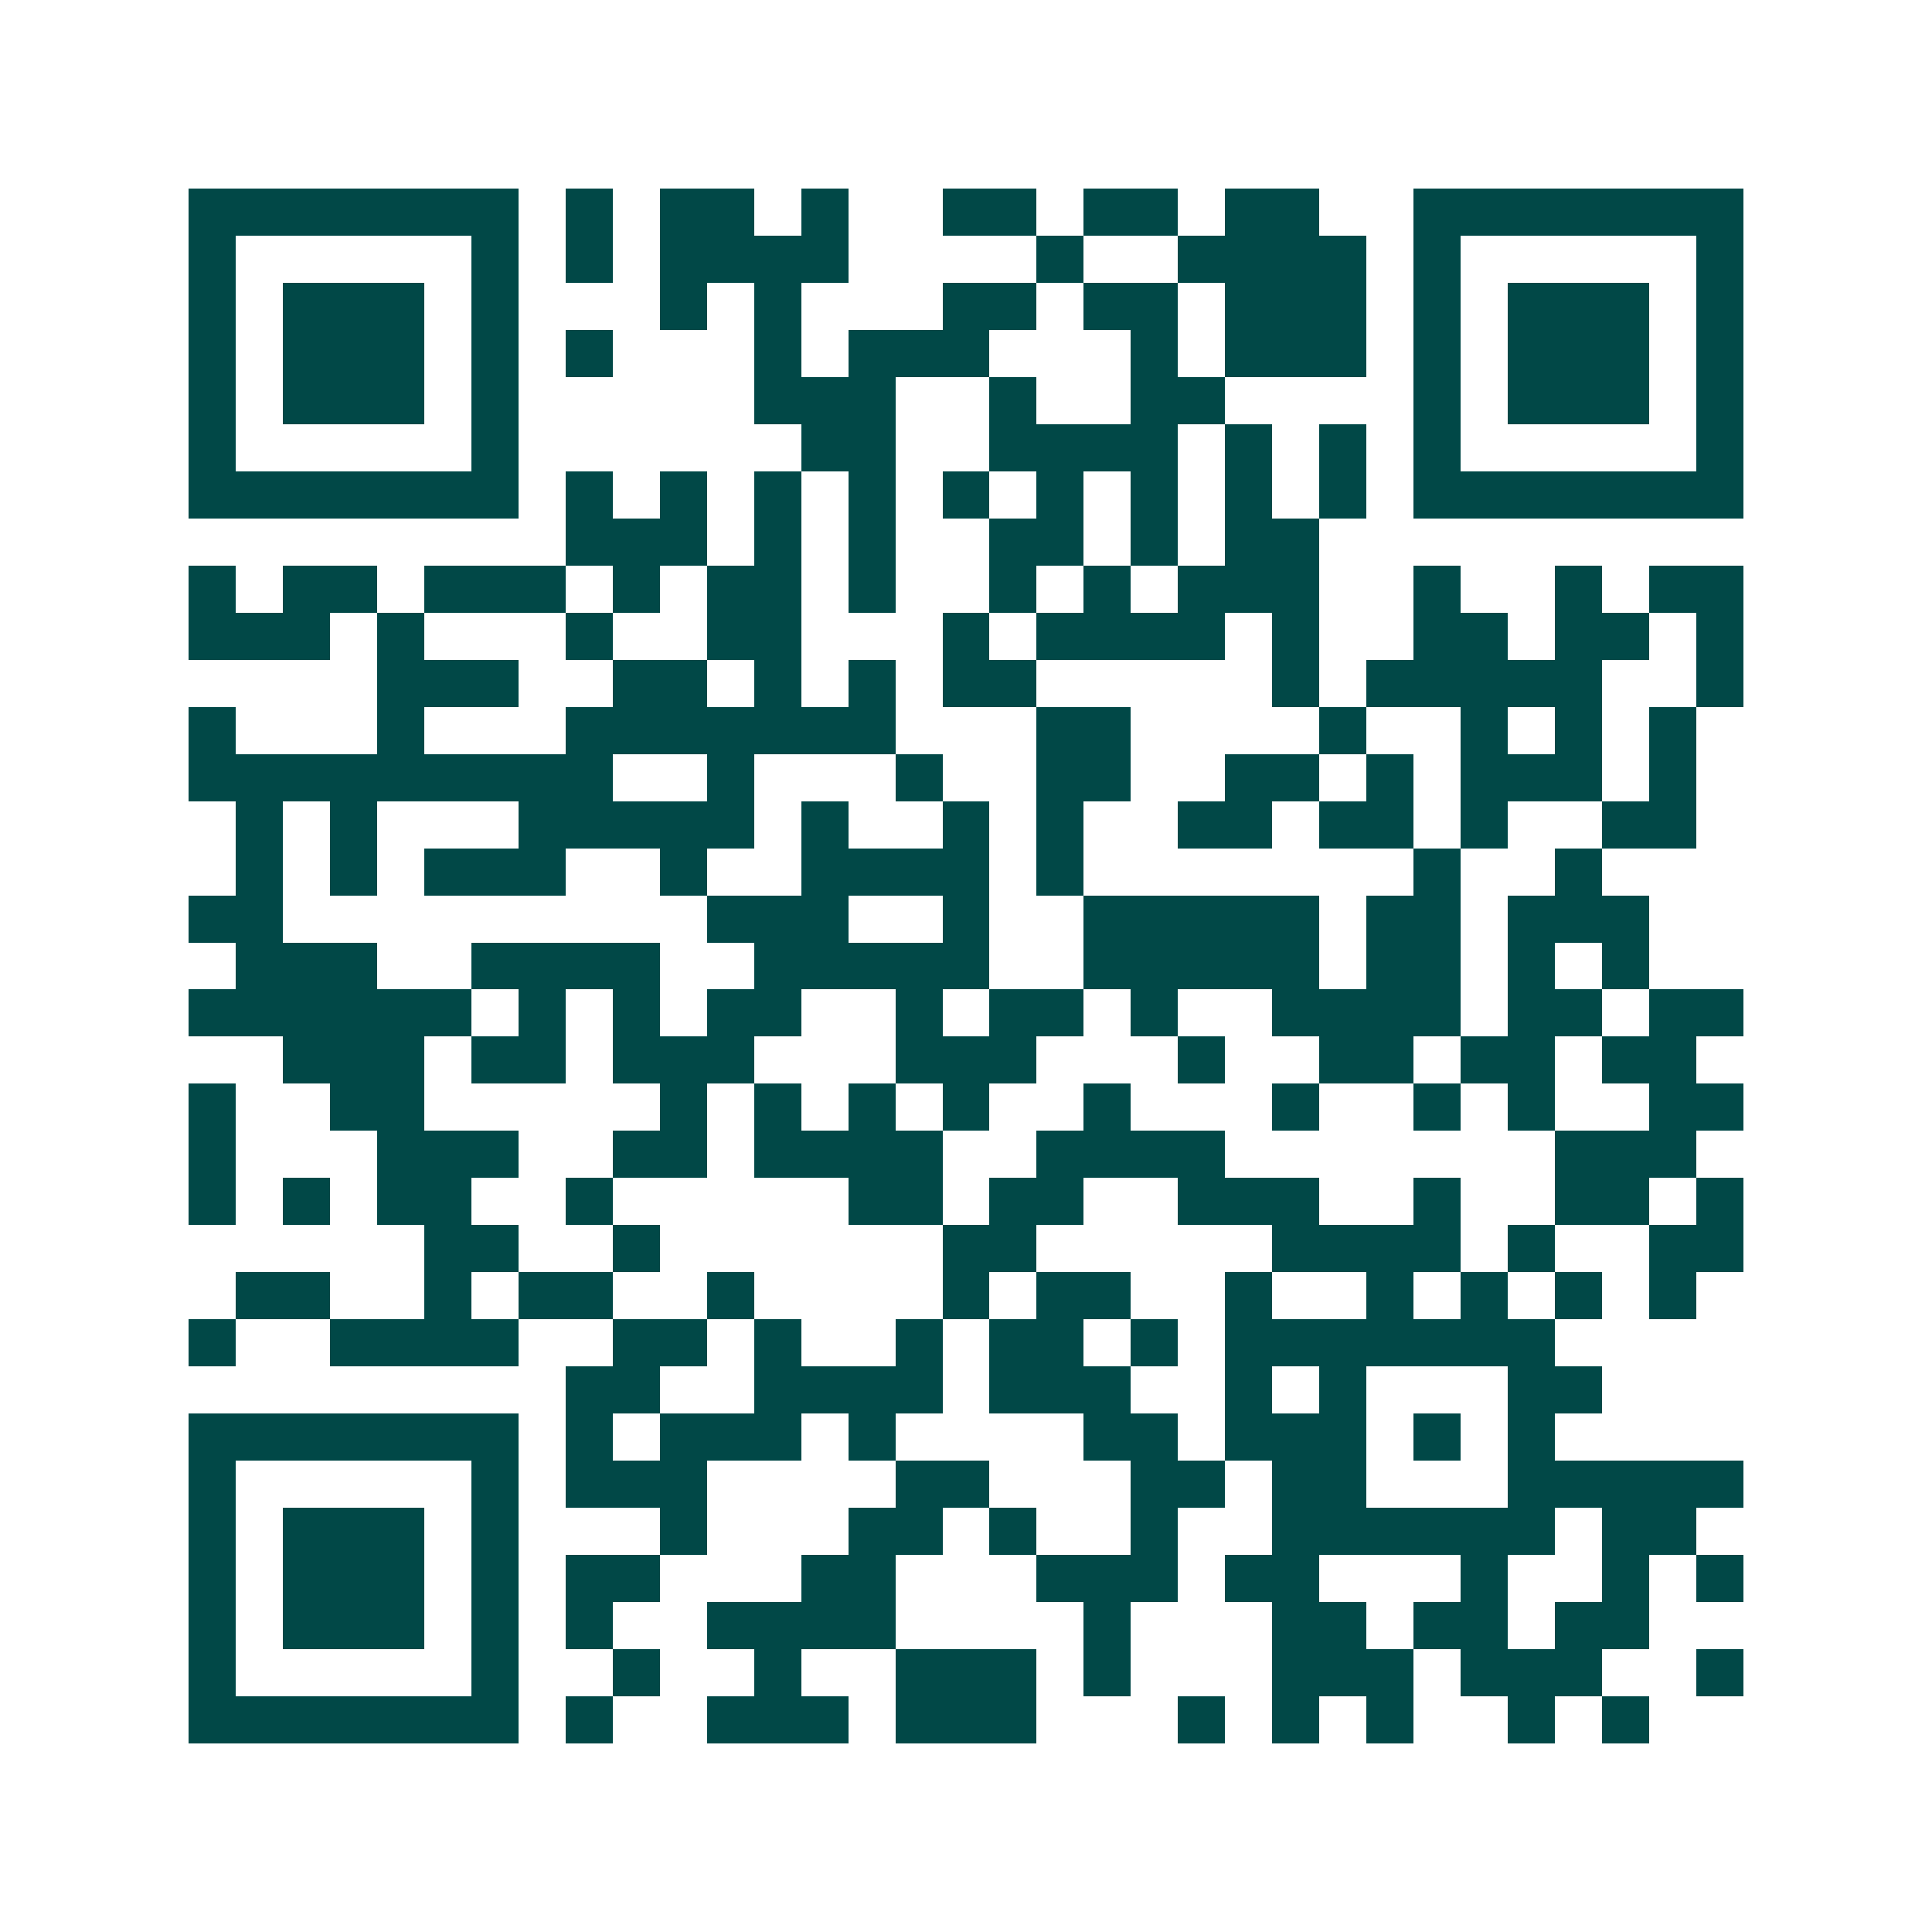 <svg xmlns="http://www.w3.org/2000/svg" width="200" height="200" viewBox="0 0 41 41" shape-rendering="crispEdges"><path fill="#ffffff" d="M0 0h41v41H0z"/><path stroke="#014847" d="M4 4.5h7m1 0h1m1 0h2m1 0h1m2 0h2m1 0h2m1 0h2m2 0h7M4 5.5h1m5 0h1m1 0h1m1 0h4m4 0h1m2 0h4m1 0h1m5 0h1M4 6.5h1m1 0h3m1 0h1m3 0h1m1 0h1m3 0h2m1 0h2m1 0h3m1 0h1m1 0h3m1 0h1M4 7.5h1m1 0h3m1 0h1m1 0h1m3 0h1m1 0h3m3 0h1m1 0h3m1 0h1m1 0h3m1 0h1M4 8.5h1m1 0h3m1 0h1m5 0h3m2 0h1m2 0h2m4 0h1m1 0h3m1 0h1M4 9.5h1m5 0h1m6 0h2m2 0h4m1 0h1m1 0h1m1 0h1m5 0h1M4 10.5h7m1 0h1m1 0h1m1 0h1m1 0h1m1 0h1m1 0h1m1 0h1m1 0h1m1 0h1m1 0h7M12 11.5h3m1 0h1m1 0h1m2 0h2m1 0h1m1 0h2M4 12.5h1m1 0h2m1 0h3m1 0h1m1 0h2m1 0h1m2 0h1m1 0h1m1 0h3m2 0h1m2 0h1m1 0h2M4 13.5h3m1 0h1m3 0h1m2 0h2m3 0h1m1 0h4m1 0h1m2 0h2m1 0h2m1 0h1M8 14.5h3m2 0h2m1 0h1m1 0h1m1 0h2m5 0h1m1 0h5m2 0h1M4 15.5h1m3 0h1m3 0h7m3 0h2m4 0h1m2 0h1m1 0h1m1 0h1M4 16.5h9m2 0h1m3 0h1m2 0h2m2 0h2m1 0h1m1 0h3m1 0h1M5 17.5h1m1 0h1m3 0h5m1 0h1m2 0h1m1 0h1m2 0h2m1 0h2m1 0h1m2 0h2M5 18.5h1m1 0h1m1 0h3m2 0h1m2 0h4m1 0h1m7 0h1m2 0h1M4 19.5h2m9 0h3m2 0h1m2 0h5m1 0h2m1 0h3M5 20.5h3m2 0h4m2 0h5m2 0h5m1 0h2m1 0h1m1 0h1M4 21.5h6m1 0h1m1 0h1m1 0h2m2 0h1m1 0h2m1 0h1m2 0h4m1 0h2m1 0h2M6 22.5h3m1 0h2m1 0h3m3 0h3m3 0h1m2 0h2m1 0h2m1 0h2M4 23.5h1m2 0h2m5 0h1m1 0h1m1 0h1m1 0h1m2 0h1m3 0h1m2 0h1m1 0h1m2 0h2M4 24.5h1m3 0h3m2 0h2m1 0h4m2 0h4m7 0h3M4 25.5h1m1 0h1m1 0h2m2 0h1m5 0h2m1 0h2m2 0h3m2 0h1m2 0h2m1 0h1M9 26.5h2m2 0h1m6 0h2m5 0h4m1 0h1m2 0h2M5 27.5h2m2 0h1m1 0h2m2 0h1m4 0h1m1 0h2m2 0h1m2 0h1m1 0h1m1 0h1m1 0h1M4 28.5h1m2 0h4m2 0h2m1 0h1m2 0h1m1 0h2m1 0h1m1 0h7M12 29.5h2m2 0h4m1 0h3m2 0h1m1 0h1m3 0h2M4 30.5h7m1 0h1m1 0h3m1 0h1m4 0h2m1 0h3m1 0h1m1 0h1M4 31.5h1m5 0h1m1 0h3m4 0h2m3 0h2m1 0h2m3 0h5M4 32.5h1m1 0h3m1 0h1m3 0h1m3 0h2m1 0h1m2 0h1m2 0h6m1 0h2M4 33.5h1m1 0h3m1 0h1m1 0h2m3 0h2m3 0h3m1 0h2m3 0h1m2 0h1m1 0h1M4 34.5h1m1 0h3m1 0h1m1 0h1m2 0h4m4 0h1m3 0h2m1 0h2m1 0h2M4 35.5h1m5 0h1m2 0h1m2 0h1m2 0h3m1 0h1m3 0h3m1 0h3m2 0h1M4 36.5h7m1 0h1m2 0h3m1 0h3m3 0h1m1 0h1m1 0h1m2 0h1m1 0h1"/></svg>
